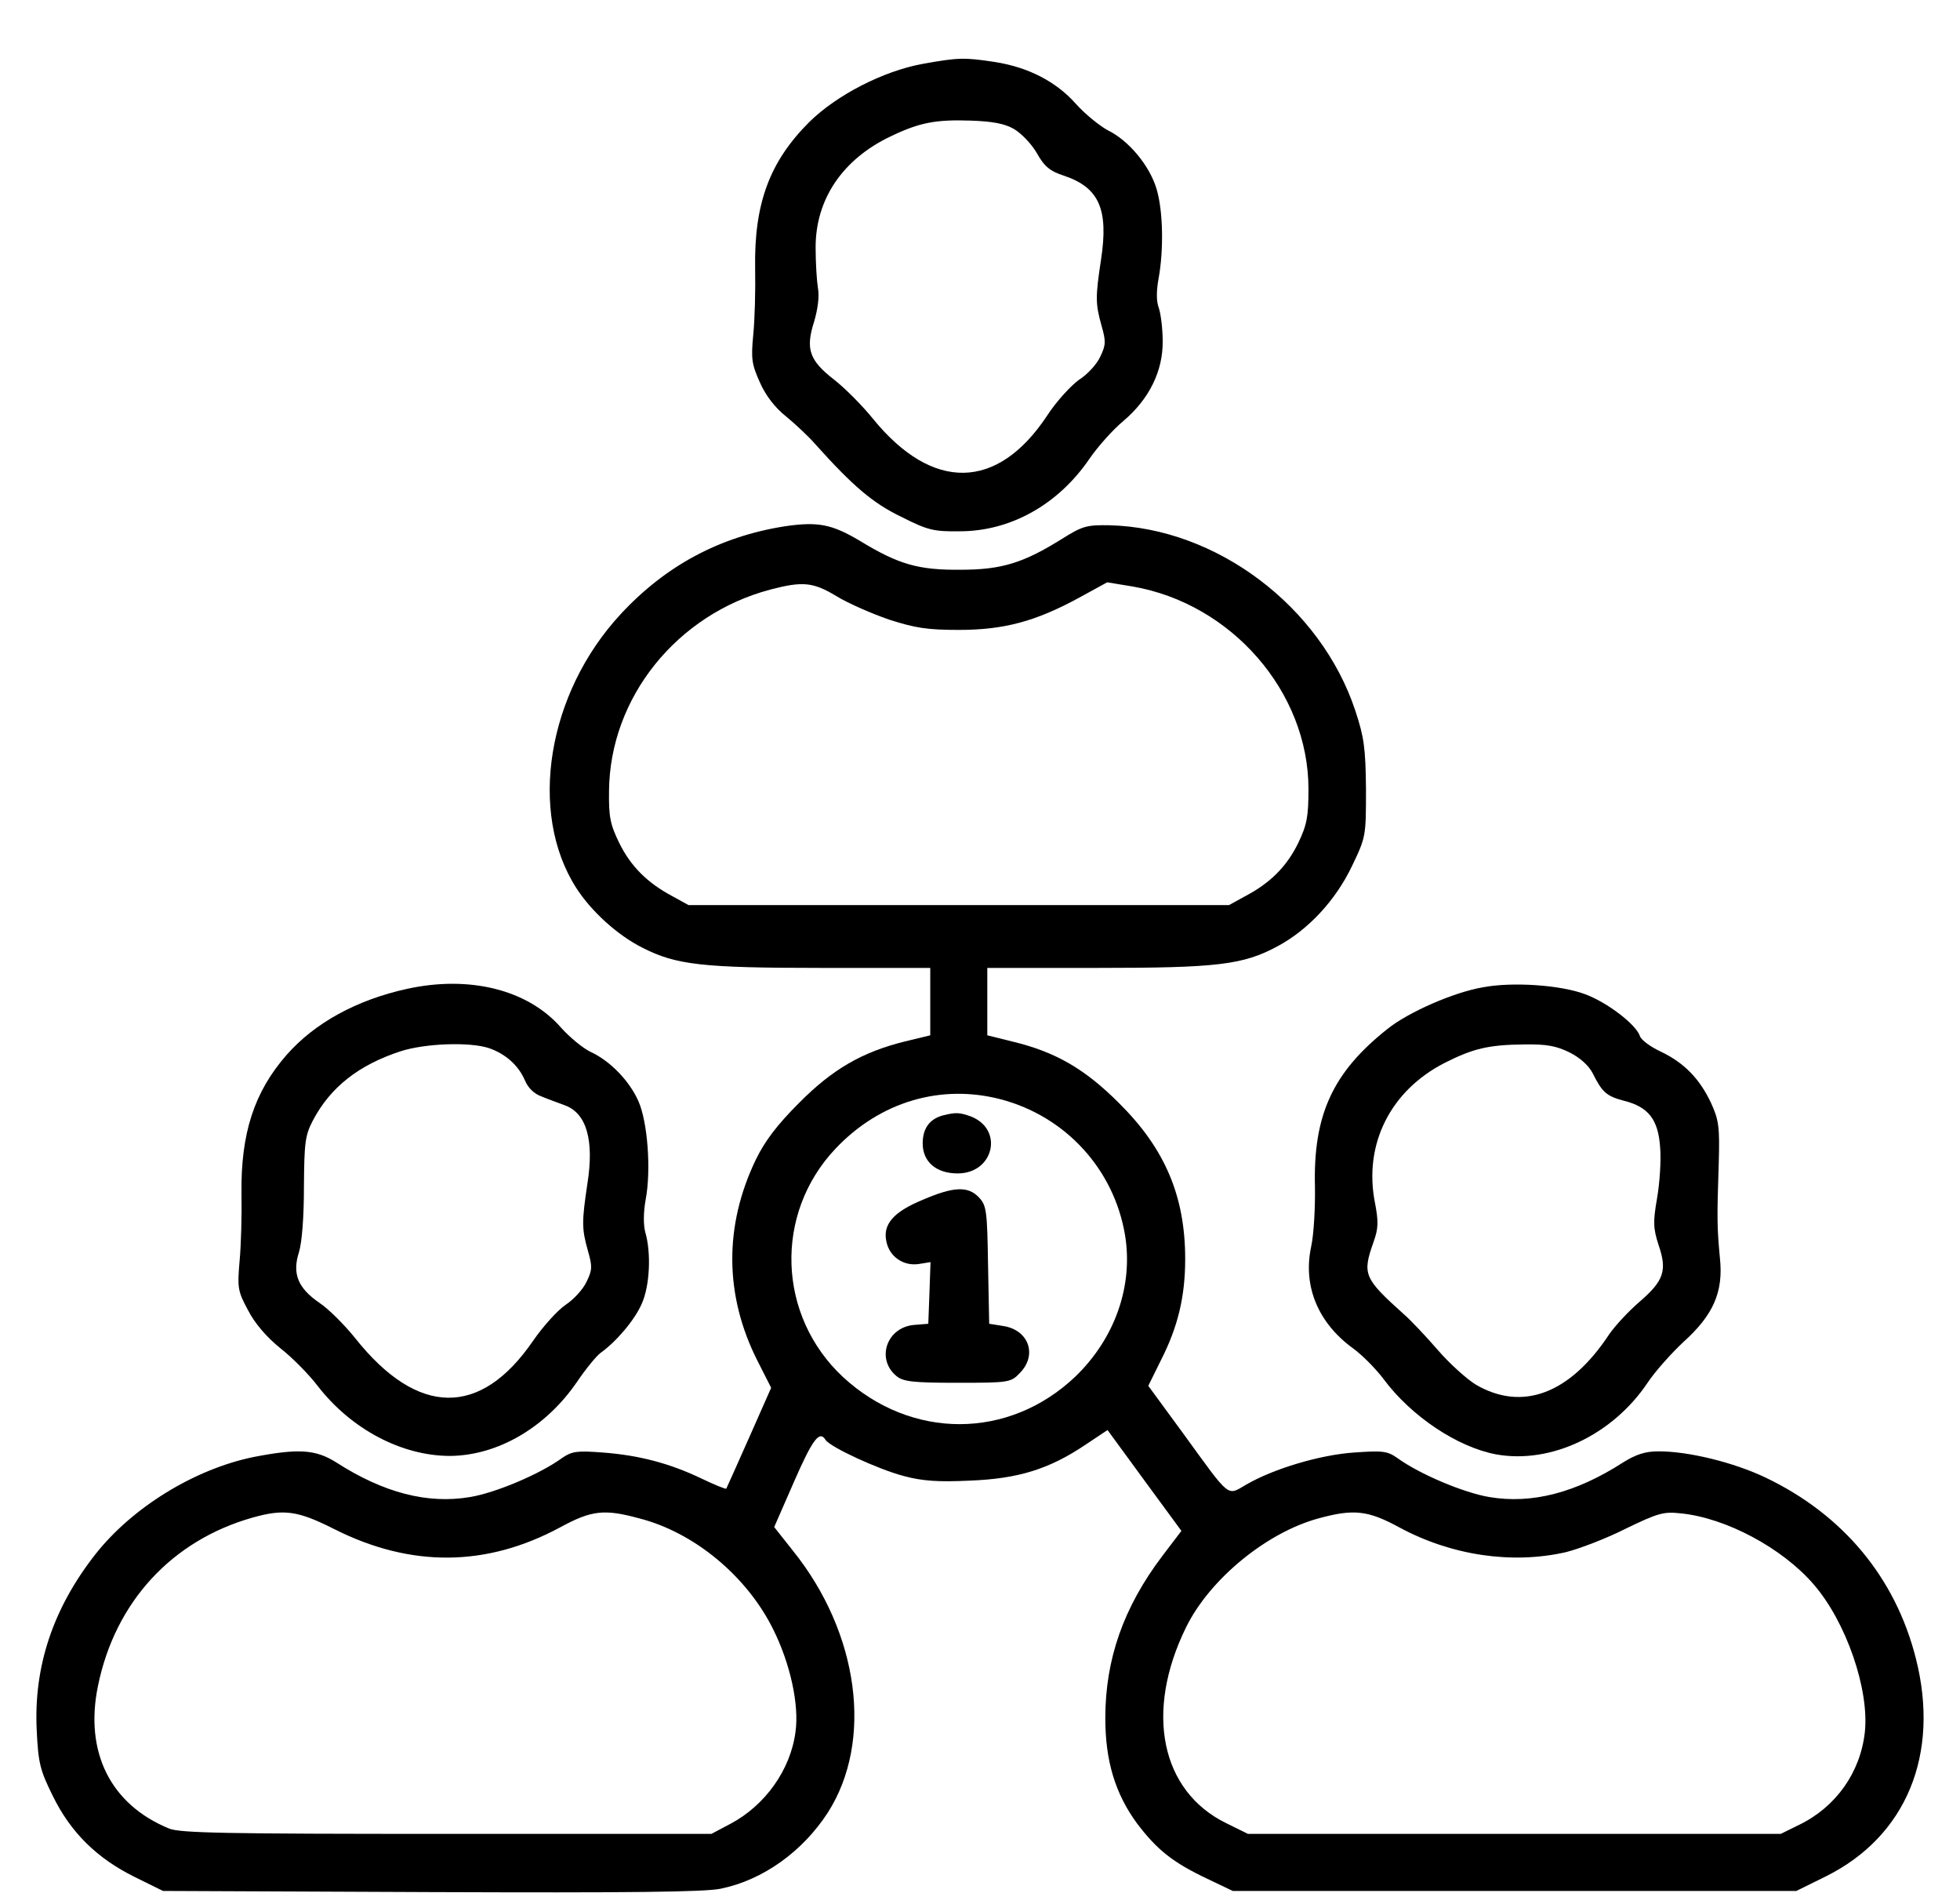 <svg width="29" height="28" viewBox="0 0 29 28" fill="none" xmlns="http://www.w3.org/2000/svg">
<path d="M13.651 0.945C13.065 1.052 12.378 1.407 11.973 1.806C11.387 2.392 11.156 3.011 11.173 3.974C11.179 4.29 11.168 4.729 11.145 4.954C11.111 5.309 11.122 5.388 11.246 5.663C11.331 5.855 11.472 6.035 11.629 6.159C11.759 6.266 11.961 6.452 12.068 6.576C12.614 7.184 12.913 7.443 13.335 7.645C13.724 7.842 13.814 7.865 14.202 7.859C14.951 7.859 15.655 7.465 16.117 6.79C16.241 6.609 16.466 6.356 16.623 6.226C17.001 5.906 17.209 5.489 17.203 5.044C17.203 4.864 17.175 4.644 17.147 4.56C17.108 4.458 17.108 4.312 17.142 4.121C17.22 3.698 17.209 3.118 17.113 2.797C17.012 2.454 16.702 2.077 16.387 1.925C16.263 1.857 16.049 1.683 15.914 1.531C15.627 1.21 15.222 0.996 14.72 0.917C14.27 0.849 14.185 0.849 13.651 0.945ZM15.002 1.908C15.109 1.97 15.261 2.127 15.34 2.263C15.452 2.465 15.537 2.533 15.745 2.6C16.263 2.775 16.404 3.096 16.291 3.839C16.207 4.391 16.207 4.492 16.297 4.813C16.364 5.05 16.364 5.1 16.28 5.275C16.229 5.388 16.089 5.54 15.965 5.618C15.847 5.703 15.627 5.939 15.486 6.159C14.754 7.257 13.797 7.274 12.919 6.198C12.761 6.001 12.502 5.742 12.344 5.618C11.973 5.331 11.916 5.162 12.046 4.757C12.102 4.565 12.125 4.38 12.102 4.261C12.085 4.154 12.068 3.89 12.068 3.67C12.063 2.949 12.468 2.353 13.183 2.015C13.605 1.812 13.848 1.767 14.36 1.784C14.687 1.795 14.867 1.829 15.002 1.908Z" fill="black"/>
<path d="M11.607 7.786C10.65 7.938 9.85 8.366 9.186 9.082C8.094 10.258 7.812 12.021 8.527 13.136C8.747 13.479 9.135 13.834 9.507 14.02C10.002 14.273 10.391 14.318 12.148 14.318H13.764V14.819V15.315L13.392 15.405C12.756 15.562 12.317 15.816 11.821 16.317C11.5 16.638 11.32 16.874 11.185 17.15C10.712 18.13 10.717 19.16 11.207 20.129L11.41 20.529L11.084 21.266C10.903 21.672 10.751 22.015 10.746 22.021C10.74 22.032 10.571 21.964 10.374 21.869C9.901 21.643 9.445 21.525 8.91 21.486C8.533 21.457 8.46 21.469 8.313 21.57C7.987 21.807 7.334 22.082 6.956 22.145C6.326 22.252 5.673 22.082 4.974 21.632C4.67 21.441 4.417 21.424 3.752 21.553C2.874 21.733 1.951 22.302 1.405 23C0.785 23.794 0.498 24.65 0.543 25.59C0.566 26.086 0.594 26.187 0.78 26.564C1.044 27.105 1.433 27.488 1.99 27.764L2.412 27.972L6.382 27.989C9.299 28 10.442 27.989 10.667 27.938C11.292 27.809 11.877 27.387 12.249 26.812C12.925 25.754 12.711 24.155 11.731 22.938L11.455 22.589L11.748 21.919C12.024 21.289 12.125 21.154 12.215 21.3C12.283 21.407 13.004 21.739 13.375 21.835C13.645 21.908 13.887 21.925 14.355 21.902C15.064 21.874 15.526 21.733 16.067 21.367L16.387 21.154L16.934 21.902L17.48 22.646L17.193 23.023C16.624 23.777 16.354 24.543 16.354 25.416C16.354 26.047 16.5 26.531 16.821 26.97C17.114 27.358 17.35 27.55 17.863 27.792L18.24 27.972H22.412H26.579L27.012 27.758C28.206 27.167 28.707 25.951 28.347 24.532C28.043 23.332 27.266 22.404 26.123 21.857C25.65 21.632 24.985 21.469 24.541 21.469C24.343 21.469 24.208 21.514 24.017 21.632C23.319 22.082 22.666 22.252 22.035 22.145C21.658 22.082 21.005 21.807 20.678 21.57C20.526 21.463 20.458 21.457 20.042 21.486C19.529 21.52 18.842 21.728 18.443 21.959C18.15 22.128 18.218 22.184 17.514 21.215L16.99 20.5L17.176 20.123C17.429 19.628 17.536 19.177 17.536 18.625C17.536 17.696 17.238 16.992 16.556 16.317C16.05 15.81 15.616 15.562 14.991 15.41L14.608 15.315V14.819V14.318H16.23C18.015 14.318 18.392 14.273 18.904 13.997C19.355 13.755 19.76 13.321 20.002 12.815C20.211 12.381 20.211 12.37 20.211 11.672C20.205 11.063 20.183 10.906 20.053 10.512C19.541 8.969 17.998 7.809 16.416 7.77C16.078 7.764 16.016 7.781 15.712 7.972C15.143 8.327 14.822 8.428 14.214 8.428C13.589 8.434 13.296 8.35 12.722 8C12.305 7.753 12.103 7.713 11.607 7.786ZM12.373 8.817C12.547 8.924 12.896 9.076 13.156 9.166C13.544 9.29 13.719 9.318 14.186 9.318C14.85 9.318 15.318 9.194 15.96 8.845L16.382 8.614L16.759 8.676C18.223 8.929 19.36 10.236 19.36 11.672C19.36 12.077 19.338 12.201 19.208 12.471C19.04 12.815 18.797 13.062 18.42 13.259L18.184 13.389H14.186H10.188L9.952 13.259C9.58 13.062 9.332 12.815 9.163 12.471C9.028 12.195 9.006 12.083 9.011 11.7C9.023 10.32 10.014 9.087 11.399 8.721C11.872 8.597 12.029 8.609 12.373 8.817ZM14.805 16.261C15.768 16.514 16.483 17.297 16.646 18.271C16.77 19.025 16.494 19.802 15.909 20.365C14.924 21.3 13.482 21.3 12.474 20.371C11.5 19.464 11.45 17.955 12.362 16.992C13.015 16.3 13.916 16.03 14.805 16.261ZM4.941 22.617C6.078 23.192 7.198 23.18 8.285 22.595C8.752 22.341 8.938 22.319 9.456 22.46C10.273 22.668 11.05 23.316 11.438 24.098C11.692 24.605 11.827 25.219 11.77 25.619C11.697 26.182 11.32 26.705 10.813 26.976L10.526 27.128H6.613C3.347 27.128 2.666 27.116 2.502 27.049C1.635 26.694 1.247 25.917 1.45 24.937C1.703 23.698 2.542 22.786 3.741 22.448C4.203 22.319 4.406 22.347 4.941 22.617ZM20.706 22.595C21.478 23.012 22.373 23.141 23.167 22.961C23.369 22.91 23.769 22.758 24.056 22.612C24.535 22.381 24.614 22.358 24.873 22.387C25.537 22.454 26.37 22.899 26.832 23.434C27.317 23.991 27.66 24.994 27.592 25.624C27.525 26.221 27.165 26.728 26.624 26.992L26.348 27.128H22.407H18.465L18.144 26.97C17.176 26.497 16.934 25.326 17.547 24.076C17.896 23.361 18.741 22.668 19.512 22.46C20.03 22.319 20.239 22.341 20.706 22.595Z" fill="black"/>
<path d="M13.962 16.497C13.759 16.547 13.652 16.688 13.652 16.913C13.652 17.184 13.849 17.358 14.17 17.358C14.705 17.358 14.857 16.705 14.362 16.514C14.198 16.457 14.148 16.452 13.962 16.497Z" fill="black"/>
<path d="M13.656 17.747C13.217 17.927 13.059 18.113 13.115 18.366C13.16 18.591 13.369 18.732 13.594 18.698L13.768 18.67L13.752 19.126L13.735 19.582L13.526 19.599C13.121 19.633 12.958 20.1 13.262 20.354C13.363 20.438 13.504 20.455 14.168 20.455C14.923 20.455 14.957 20.45 15.086 20.314C15.351 20.05 15.227 19.678 14.85 19.616L14.636 19.582L14.619 18.71C14.607 17.91 14.596 17.831 14.484 17.713C14.326 17.544 14.112 17.55 13.656 17.747Z" fill="black"/>
<path d="M6.022 14.628C5.279 14.791 4.66 15.129 4.243 15.602C3.759 16.154 3.562 16.767 3.573 17.657C3.579 17.972 3.567 18.423 3.545 18.654C3.511 19.048 3.517 19.099 3.669 19.38C3.77 19.577 3.945 19.78 4.147 19.943C4.328 20.084 4.575 20.337 4.699 20.5C5.195 21.142 5.944 21.537 6.659 21.537C7.368 21.531 8.078 21.114 8.539 20.439C8.669 20.247 8.826 20.056 8.888 20.011C9.119 19.847 9.395 19.521 9.496 19.284C9.615 19.02 9.637 18.53 9.547 18.226C9.519 18.119 9.519 17.933 9.553 17.747C9.637 17.302 9.581 16.593 9.446 16.289C9.311 15.985 9.024 15.692 8.742 15.562C8.624 15.506 8.427 15.343 8.297 15.197C7.807 14.639 6.946 14.425 6.022 14.628ZM7.239 15.506C7.481 15.591 7.672 15.759 7.768 15.985C7.813 16.092 7.903 16.182 8.016 16.221C8.111 16.261 8.269 16.317 8.359 16.351C8.68 16.469 8.793 16.869 8.691 17.511C8.607 18.074 8.607 18.175 8.697 18.496C8.765 18.733 8.765 18.783 8.68 18.958C8.629 19.07 8.489 19.222 8.37 19.301C8.252 19.38 8.033 19.622 7.886 19.836C7.109 20.968 6.18 20.957 5.257 19.797C5.099 19.6 4.863 19.363 4.727 19.273C4.406 19.053 4.322 18.84 4.423 18.524C4.468 18.378 4.497 18.006 4.497 17.556C4.502 16.903 4.513 16.796 4.632 16.57C4.891 16.081 5.307 15.754 5.927 15.551C6.293 15.433 6.957 15.41 7.239 15.506Z" fill="black"/>
<path d="M21.939 14.605C21.511 14.678 20.841 14.971 20.531 15.219C19.72 15.861 19.428 16.491 19.456 17.556C19.461 17.865 19.439 18.265 19.399 18.445C19.276 19.025 19.501 19.571 20.024 19.949C20.154 20.044 20.357 20.247 20.475 20.405C20.886 20.956 21.567 21.407 22.136 21.514C22.947 21.66 23.859 21.227 24.377 20.455C24.489 20.286 24.732 20.016 24.906 19.853C25.351 19.453 25.503 19.11 25.447 18.603C25.407 18.169 25.402 18.045 25.43 17.218C25.447 16.666 25.43 16.565 25.317 16.317C25.148 15.957 24.917 15.72 24.574 15.557C24.416 15.483 24.281 15.382 24.264 15.326C24.208 15.157 23.786 14.83 23.453 14.707C23.093 14.571 22.378 14.521 21.939 14.605ZM23.223 15.568C23.38 15.647 23.51 15.765 23.566 15.878C23.707 16.159 23.769 16.215 24.028 16.283C24.388 16.373 24.535 16.559 24.563 16.97C24.58 17.156 24.557 17.499 24.518 17.724C24.456 18.079 24.461 18.169 24.54 18.417C24.67 18.794 24.619 18.946 24.259 19.256C24.09 19.402 23.893 19.616 23.808 19.74C23.228 20.619 22.524 20.883 21.837 20.483C21.708 20.405 21.449 20.174 21.269 19.965C21.089 19.757 20.869 19.526 20.779 19.448C20.177 18.907 20.154 18.851 20.323 18.372C20.396 18.169 20.396 18.068 20.345 17.798C20.171 16.931 20.571 16.131 21.381 15.72C21.793 15.512 22.023 15.455 22.547 15.45C22.885 15.444 23.026 15.472 23.223 15.568Z" fill="black"/>
</svg>
